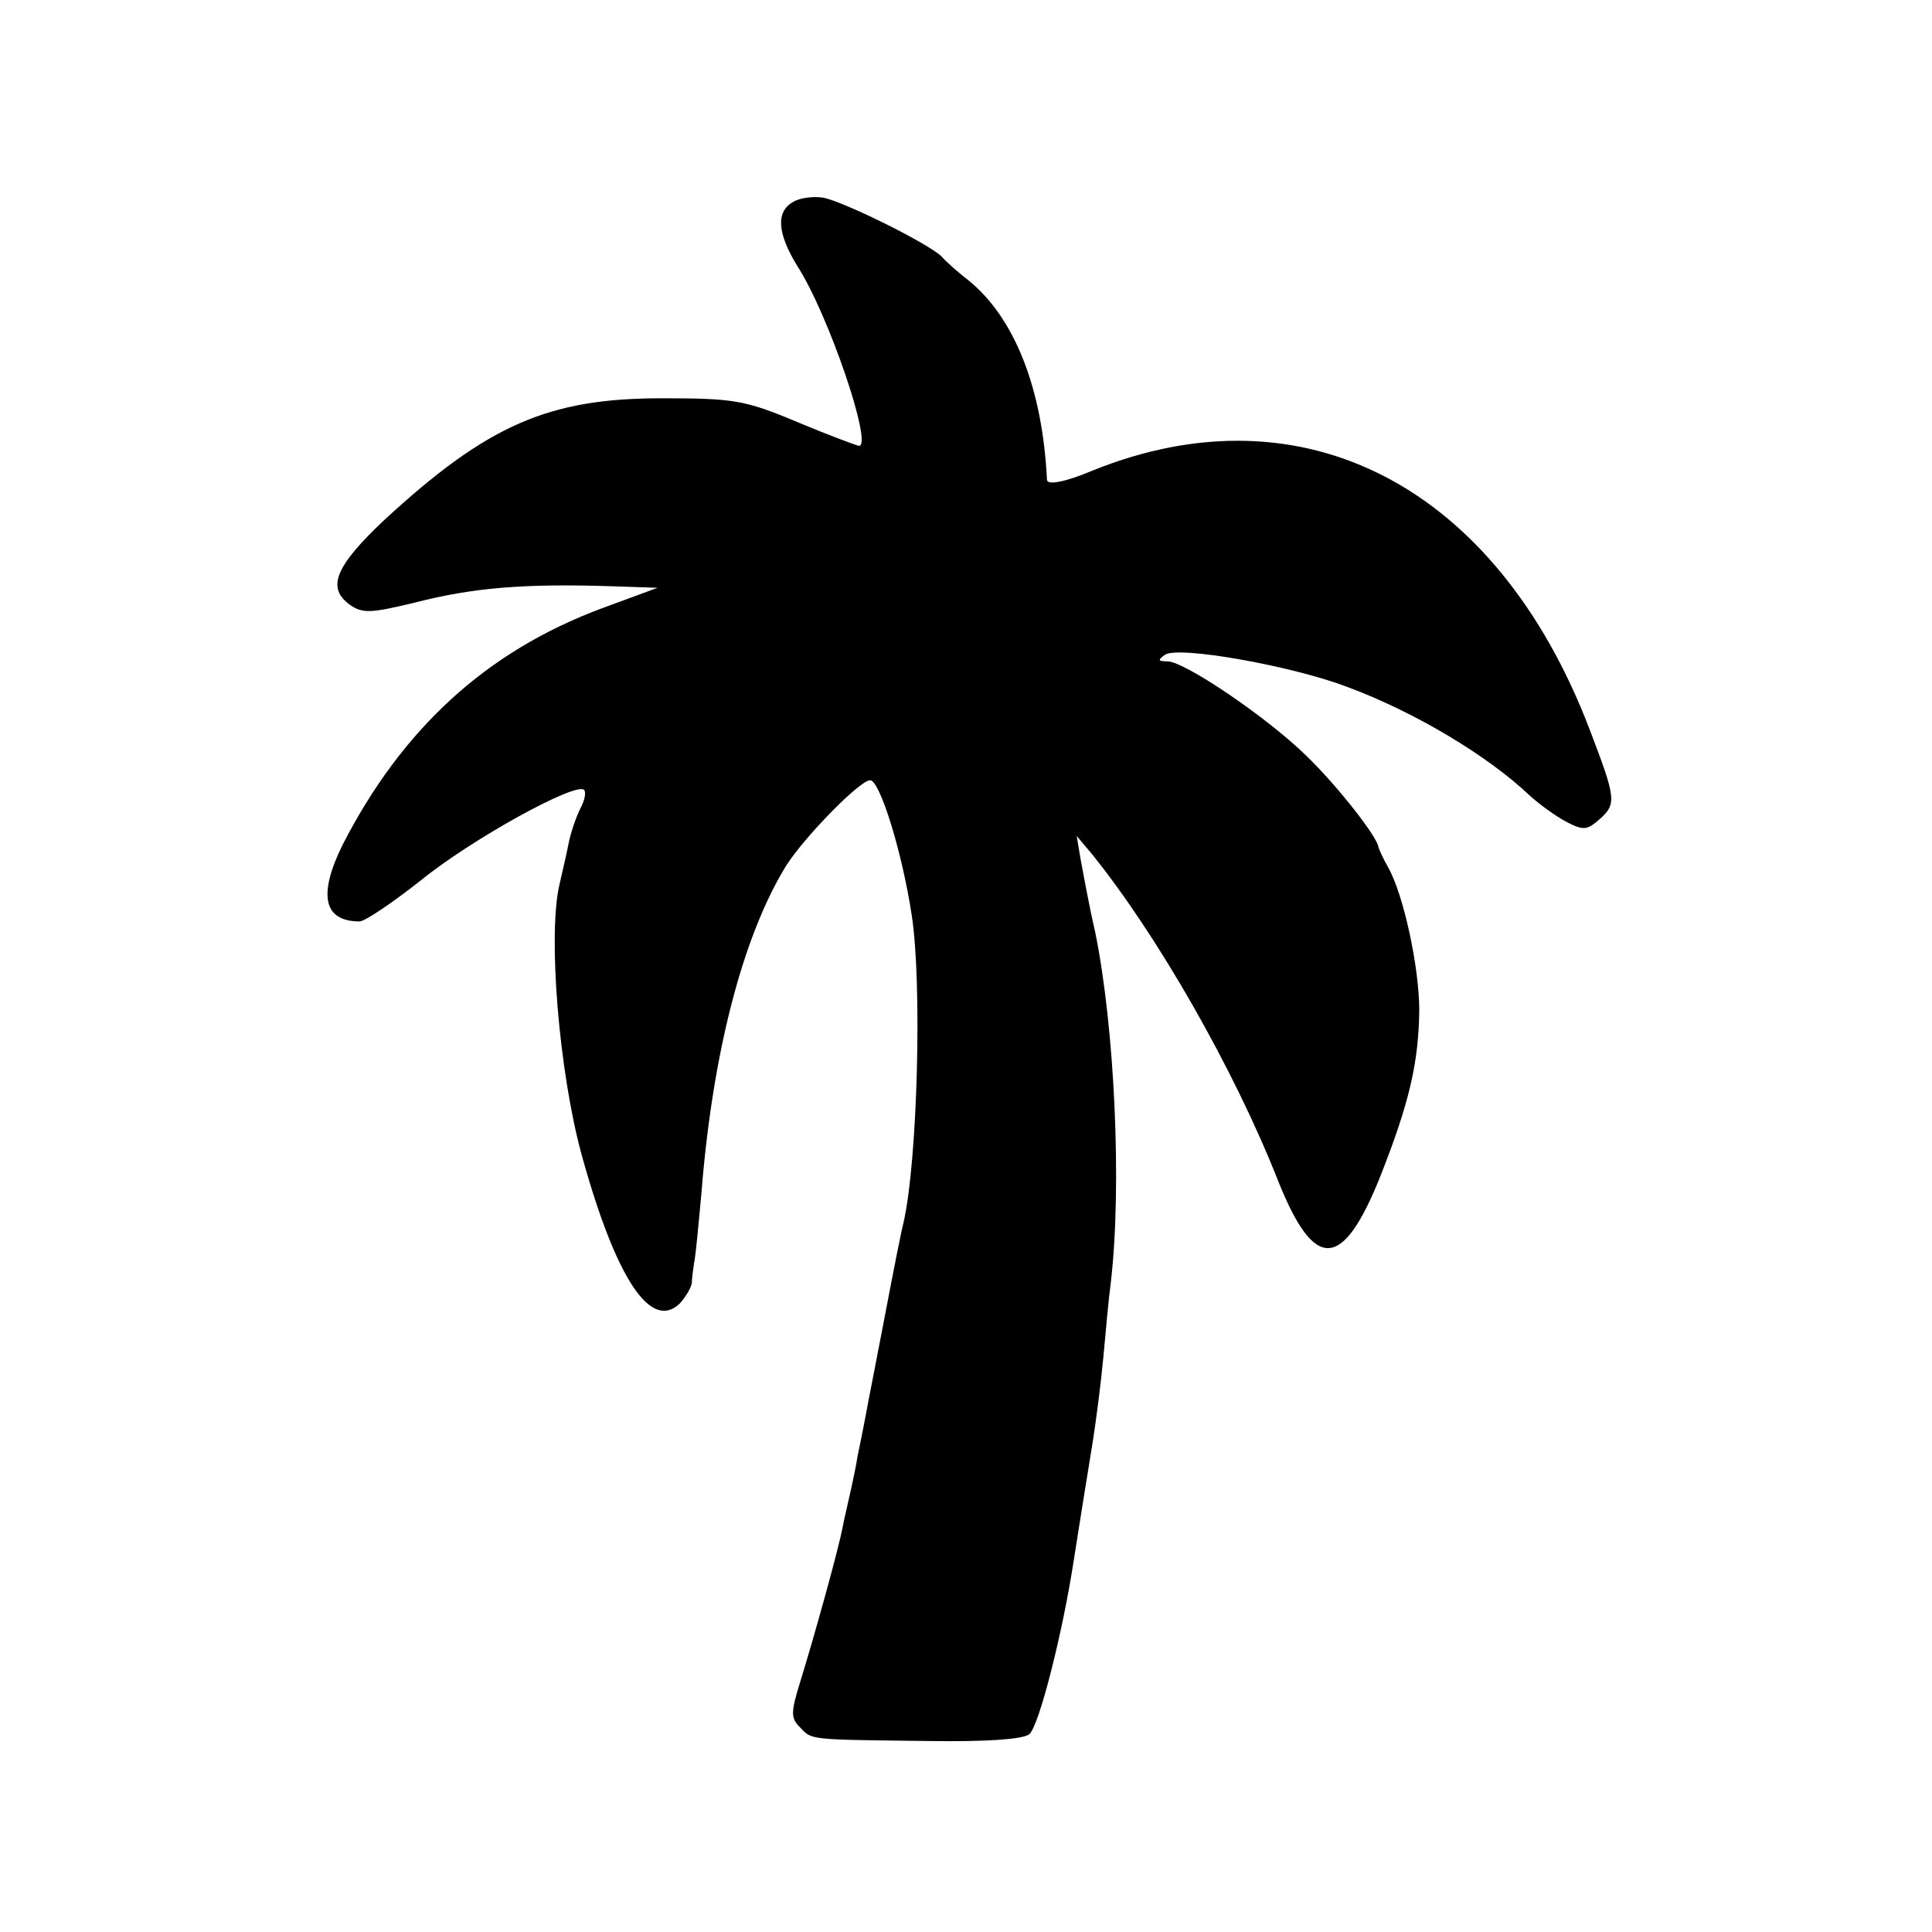 <?xml version="1.0" standalone="no"?>
<!DOCTYPE svg PUBLIC "-//W3C//DTD SVG 20010904//EN"
 "http://www.w3.org/TR/2001/REC-SVG-20010904/DTD/svg10.dtd">
<svg version="1.0" xmlns="http://www.w3.org/2000/svg"
 width="260pt" height="260pt" viewBox="0 0 260 260"
 preserveAspectRatio="xMidYMid meet">
<g transform="translate(0,260) scale(0.1,-0.1)"
fill="#000000" stroke="none">
<path d="M1067 2328 c-23 -13 -21 -42 6 -86 42 -65 102 -242 83 -242 -2 0 -40
14 -83 32 -71 30 -87 32 -183 32 -152 0 -234 -36 -372 -163 -67 -63 -79 -92
-47 -115 17 -12 29 -11 87 3 78 20 146 26 267 22 l60 -2 -76 -28 c-155 -58
-268 -162 -348 -318 -33 -67 -26 -103 23 -103 7 0 44 25 82 55 69 56 209 133
220 122 3 -3 1 -14 -5 -25 -5 -10 -13 -32 -16 -48 -3 -16 -9 -40 -12 -54 -16
-67 -1 -252 30 -365 46 -166 93 -237 132 -199 8 9 15 21 16 27 0 7 2 19 3 27
2 8 6 51 10 95 15 189 56 346 114 440 24 38 99 115 113 115 13 0 43 -96 56
-182 14 -90 8 -329 -11 -413 -3 -11 -14 -67 -25 -125 -11 -58 -23 -118 -26
-135 -3 -16 -8 -41 -11 -55 -2 -14 -7 -36 -10 -50 -3 -14 -8 -34 -10 -45 -5
-28 -39 -150 -57 -208 -13 -42 -13 -49 0 -62 16 -17 12 -16 175 -18 73 -1 123
2 133 9 13 10 45 136 60 234 10 63 14 89 24 150 6 36 13 92 16 125 3 33 7 78
10 100 15 130 5 342 -21 470 -9 39 -17 84 -20 100 l-5 30 21 -25 c87 -108 190
-287 250 -439 49 -123 87 -121 138 7 39 99 51 152 52 222 0 58 -21 156 -42
193 -7 12 -12 24 -13 27 -1 13 -53 80 -96 122 -54 53 -165 128 -188 128 -13 0
-13 2 -3 9 19 12 170 -15 244 -43 92 -34 190 -93 246 -146 13 -12 35 -28 50
-36 23 -12 28 -11 44 3 24 21 23 28 -13 122 -125 327 -385 462 -668 348 -38
-16 -61 -20 -62 -13 -6 124 -44 219 -106 269 -13 10 -29 24 -36 32 -19 18
-130 73 -159 79 -13 2 -32 0 -41 -6z"/>
</g>
</svg>
